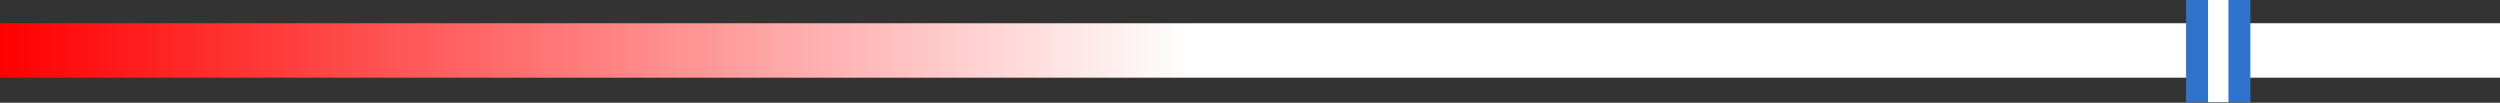 <svg xmlns="http://www.w3.org/2000/svg" fill="none" viewBox="0 0 438 18" height="18" width="438">
<rect x="0" y="0" width="438" height="18" fill="#333333" stroke="none"/>
<path stroke-width="9.539" stroke="url(#paint0_linear_23663_2699)" d="M0 8.843L438 8.843"></path>
<rect fill="#2F73CD" transform="matrix(-1 0 0 1 394.268 0)" height="17.904" width="11.267"></rect>
<path stroke-width="3.577" stroke="white" d="M388.635 0L388.635 17.904"></path>
<defs>
<linearGradient gradientUnits="userSpaceOnUse" y2="8.843" x2="438" y1="8.843" x1="0" id="paint0_linear_23663_2699">
<stop stop-color="#FF0000"></stop>
<stop stop-color="white" offset="0.476"></stop>
</linearGradient>
</defs>
</svg>
